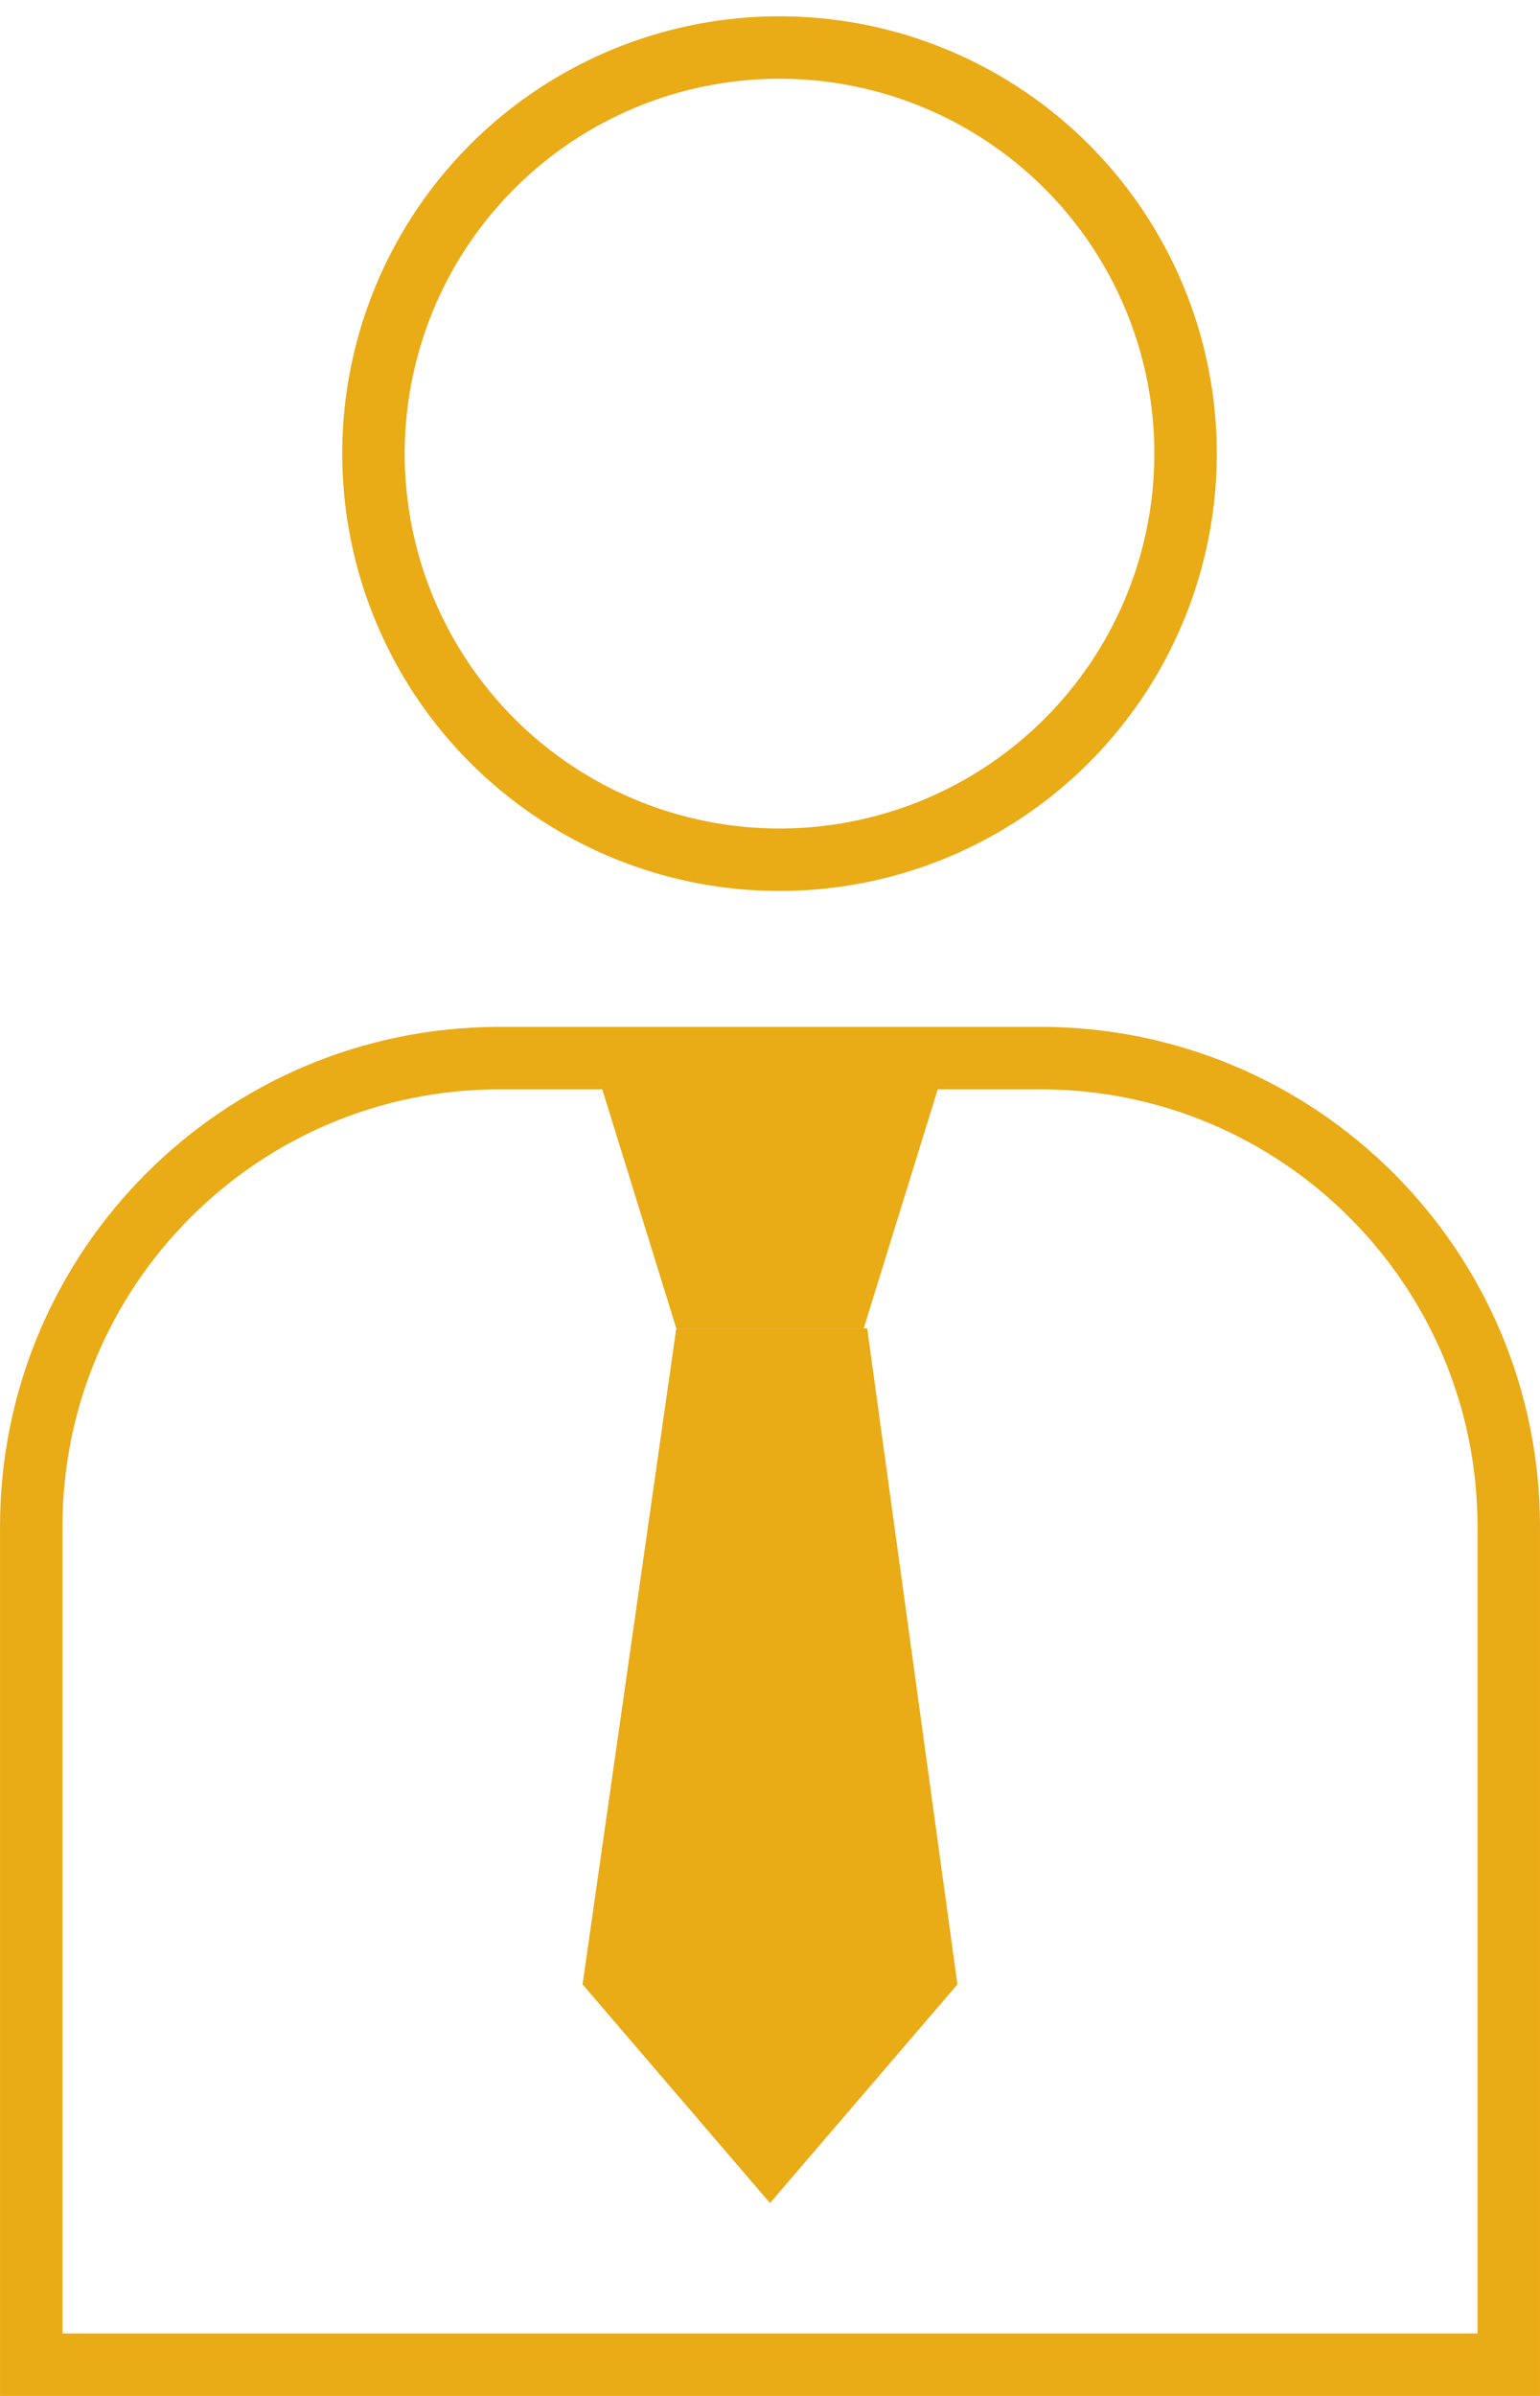 <svg width="27" height="42" viewBox="0 0 27 42" fill="none" xmlns="http://www.w3.org/2000/svg">
<circle cx="13.667" cy="7.952" r="7.119" stroke="#E9AB16" stroke-width="1.095"/>
<path d="M0.548 26.762C0.548 22.225 4.225 18.548 8.762 18.548H18.238C22.775 18.548 26.452 22.225 26.452 26.762V41.452H0.548V26.762Z" stroke="#E9AB16" stroke-width="1.095"/>
<path d="M15.143 23.286L16.5 18.905H10.5L11.857 23.286H15.143Z" fill="#E9AB16"/>
<path d="M10.214 34.786L13.5 38.619L16.786 34.786L15.204 23.286H11.857L10.214 34.786Z" fill="#E9AB16"/>
</svg>
